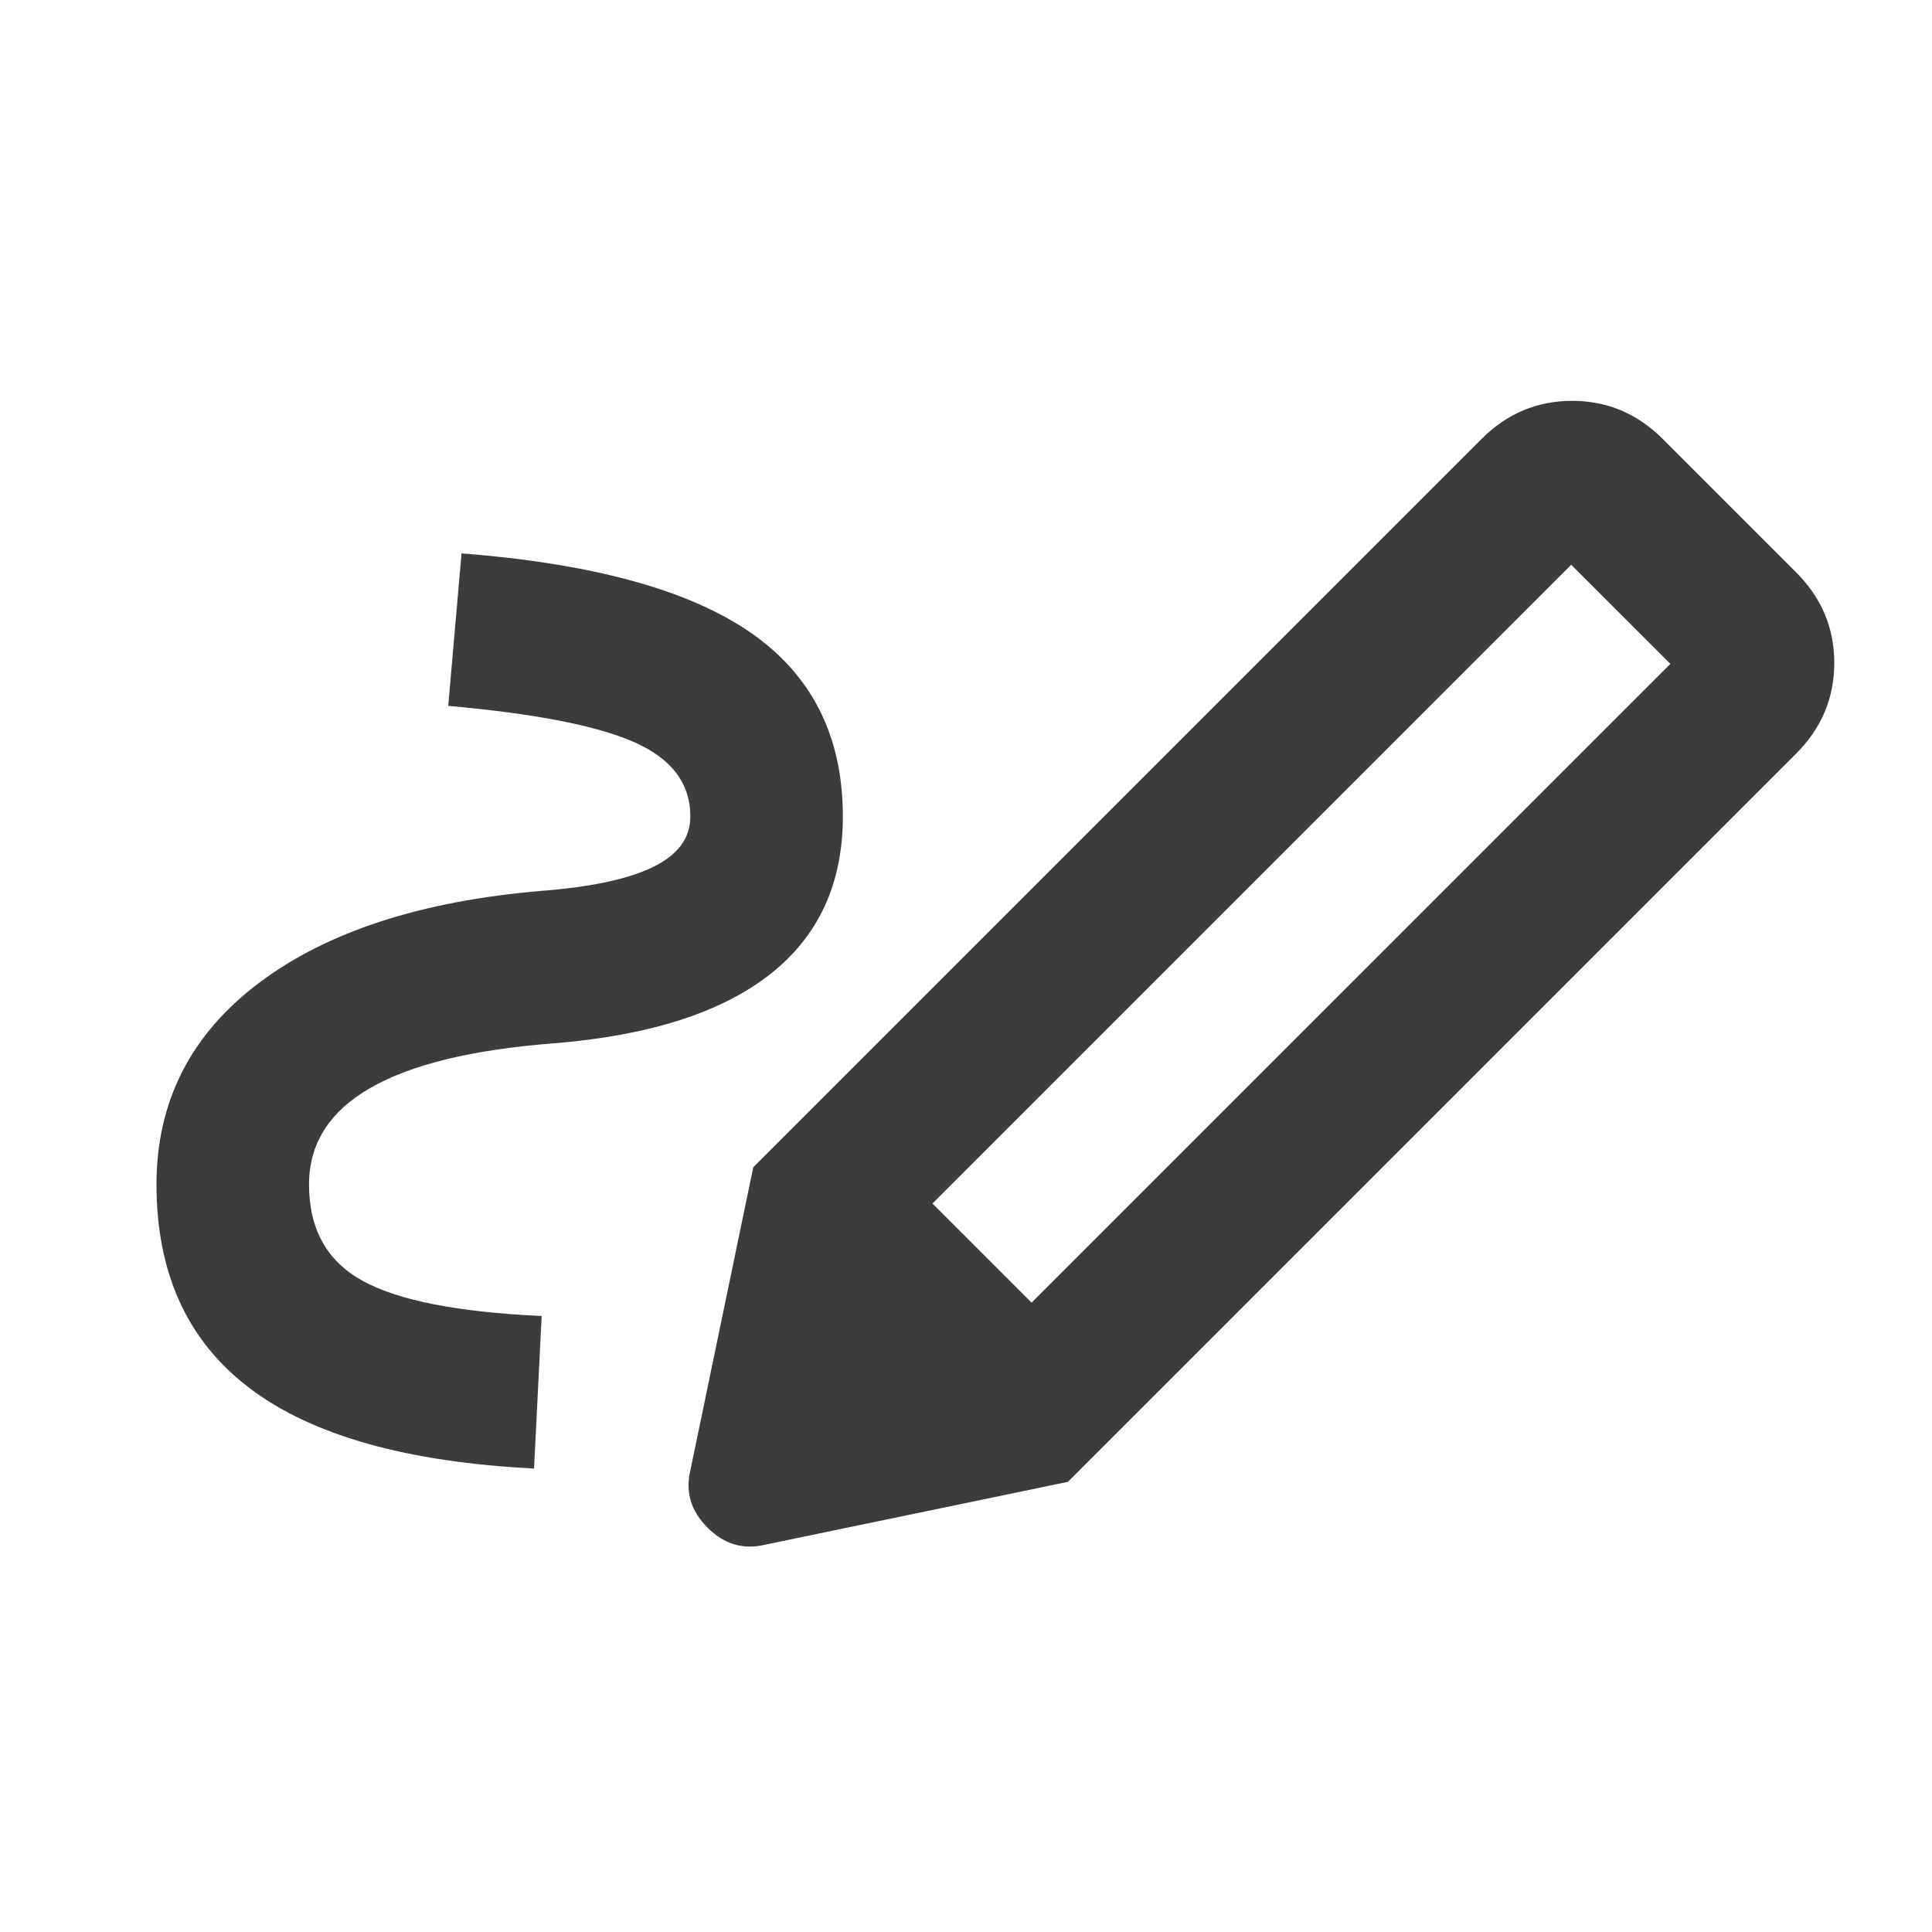 <svg width="19" height="19" viewBox="0 0 19 19" fill="none" xmlns="http://www.w3.org/2000/svg">
<g clip-path="url(#clip0_34271_31)">
<path d="M10.145 12.811L16.427 6.529L15.452 5.554L9.17 11.836L10.145 12.811ZM5.252 14.442C4.002 14.379 3.07 14.117 2.458 13.654C1.845 13.192 1.539 12.523 1.539 11.648C1.539 10.836 1.873 10.176 2.542 9.67C3.211 9.164 4.139 8.861 5.327 8.761C5.814 8.723 6.18 8.645 6.423 8.526C6.667 8.407 6.789 8.242 6.789 8.029C6.789 7.704 6.605 7.461 6.236 7.298C5.867 7.136 5.258 7.017 4.408 6.942L4.539 5.442C5.827 5.542 6.773 5.801 7.38 6.22C7.986 6.639 8.289 7.242 8.289 8.029C8.289 8.692 8.048 9.211 7.567 9.586C7.086 9.961 6.377 10.186 5.439 10.261C4.639 10.323 4.039 10.47 3.639 10.701C3.239 10.932 3.039 11.248 3.039 11.648C3.039 12.086 3.214 12.401 3.564 12.595C3.914 12.789 4.502 12.904 5.327 12.942L5.252 14.442ZM10.502 14.573L7.408 11.479L14.57 4.317C14.82 4.067 15.117 3.942 15.461 3.942C15.805 3.942 16.102 4.067 16.352 4.317L17.664 5.629C17.914 5.879 18.039 6.176 18.039 6.52C18.039 6.864 17.914 7.161 17.664 7.411L10.502 14.573ZM7.52 15.192C7.308 15.242 7.12 15.186 6.958 15.023C6.795 14.861 6.739 14.673 6.789 14.461L7.408 11.479L10.502 14.573L7.52 15.192Z" fill="#3C3C3C"/>
</g>
<defs>
<clipPath id="clip0_34271_31">
<rect width="18" height="18" fill="white" transform="translate(0.789 0.192)"/>
</clipPath>
</defs>
</svg>
